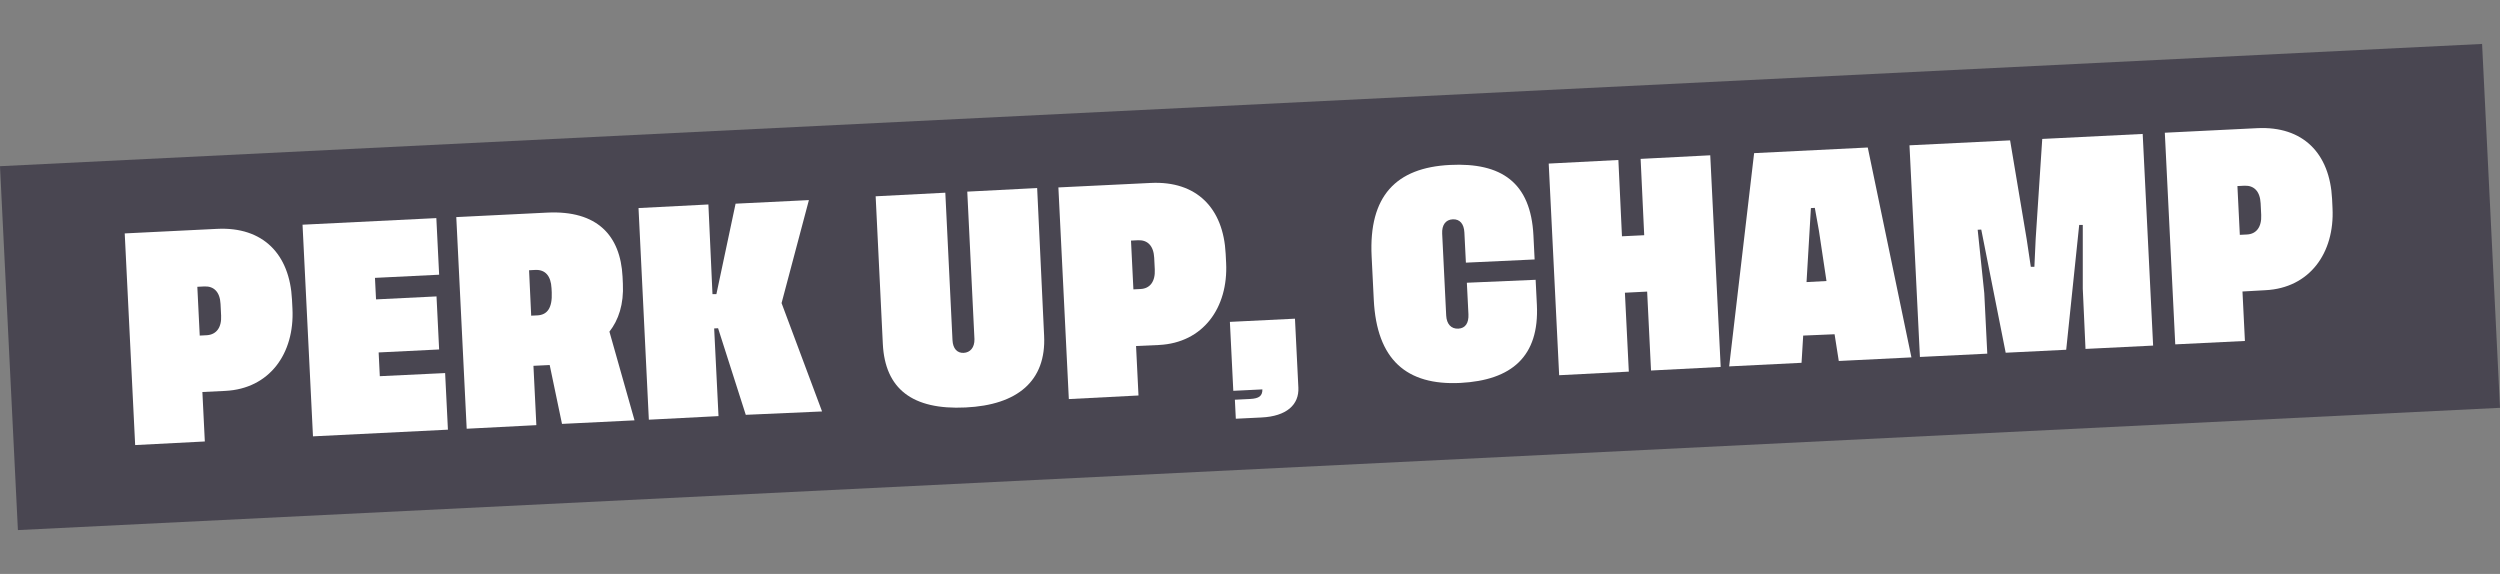 <svg id="Layer_1" data-name="Layer 1" xmlns="http://www.w3.org/2000/svg" viewBox="0 0 696.93 160"><rect x="0" y="0" width="696.93" height="160" fill="#808080" stroke="none"/><defs><style>.cls-1{fill:#494651;}.cls-2{fill:#fff;}</style></defs><rect class="cls-1" x="2.08" y="29.22" width="692.78" height="101.56" transform="translate(-3.52 17.25) rotate(-2.82)"/><path class="cls-2" d="M56.42,109.28l.68,13.79-19.42,1-2.91-59L60.52,63.8c12.77-.63,20.25,7,20.88,19.73l.13,2.56c.61,12.48-6.4,22.27-18.72,22.88ZM61.64,88l-.16-3.25c-.16-3.36-1.85-5-4.47-4.9l-2,.1.67,13.6,2-.1C60.3,93.27,61.81,91.32,61.64,88Z"/><path class="cls-2" d="M124.09,104l.78,15.78-37.62,1.86-2.91-59,37.3-1.84.78,15.78-17.89.88.3,6,16.86-.83.73,14.79-16.86.83.32,6.62Z"/><path class="cls-2" d="M156.67,118.17l-3.43-16.41-4.53.22.81,16.54-19.42,1-2.9-59,25.35-1.25c13.93-.68,20.42,6.38,21,17.86l.09,1.93c.29,5.74-1.22,10.19-3.75,13.39l7,24.73Zm-6.86-30.25c2.81-.14,4.18-2.14,4-6.39l-.06-1.18c-.17-3.43-1.73-5.23-4.54-5.1l-1.72.09L148.08,88Z"/><path class="cls-2" d="M207.9,115.64,200.18,91.5l-1.09.06L200.3,116l-19.42,1L178,58l19.48-1L198.62,82l1.09,0,5.35-25.22,20.44-1-7.62,28.71,11.29,30.21Z"/><path class="cls-2" d="M291.07,93.59c.62,12.61-7.43,19.32-21.87,20-14.88.73-22.47-5.21-23.09-17.69l-2-41.18,19.42-1,2,41.11c.11,2.37,1.33,3.63,3.12,3.54s3.06-1.46,3-3.84l-2-41.11,19.48-1Z"/><path class="cls-2" d="M316.7,96.46l.68,13.79-19.42,1-2.91-59L320.79,51c12.78-.63,20.26,7,20.89,19.74l.13,2.56c.61,12.48-6.4,22.27-18.73,22.87Zm5.22-21.34-.16-3.24c-.17-3.37-1.85-5-4.47-4.91l-2,.1.67,13.6,2-.1C320.58,80.44,322.09,78.49,321.92,75.12Z"/><path class="cls-2" d="M361,88.84l.95,19.21c.23,4.75-3.26,8-10.29,8.33l-7.15.35-.26-5.3,4.28-.21c2.49-.13,3.41-.86,3.39-2.67l-8.11.4-.95-19.22Z"/><path class="cls-2" d="M428.44,85c.7,14.35-7,21-21.34,21.75-15,.74-23.31-6.48-24.13-23.2l-.6-12.1c-.82-16.79,6.79-24.73,21.86-25.47,14.25-.71,22.52,4.83,23.25,19.68l.33,6.67-19.16.89-.42-8.43c-.12-2.37-1.27-3.75-3.25-3.65s-3.06,1.59-2.94,4l1.12,22.83c.12,2.38,1.4,3.75,3.38,3.65s2.93-1.58,2.82-4l-.44-8.8L428.09,78Z"/><path class="cls-2" d="M476.77,43.29l2.91,59-19.42,1-1.08-22-6.2.31,1.09,22-19.42,1-2.91-59,19.42-1,1,21.27,6.2-.3-1-21.28Z"/><path class="cls-2" d="M511.43,93.18l-8.75.37-.46,7.59-20.18,1L489,42.69l31.68-1.57,12.17,58.51-20.25,1Zm-2.26-14.84-2.1-14-1.15-6.39-1.09.06-.38,6.46-.84,14.17Z"/><path class="cls-2" d="M567.49,66.59l1.83-27.86,28-1.39,2.91,59-18.85.93-.76-16.79,0-17.77-1,0L576,97.5l-16.87.83L552.32,64l-1,.05,1.84,17.67L554,98.59l-18.78.92-2.91-59,28.05-1.38,4.62,27.54,1.15,7.7,1,0Z"/><path class="cls-2" d="M625.14,81.26l.68,13.79L606.4,96l-2.91-59,25.74-1.27c12.78-.63,20.26,7,20.89,19.74l.12,2.56c.62,12.48-6.39,22.27-18.72,22.87Zm5.22-21.34-.16-3.24c-.17-3.37-1.85-5-4.47-4.91l-2,.1.67,13.6,2-.1C629,65.24,630.52,63.29,630.36,59.92Z"/></svg>